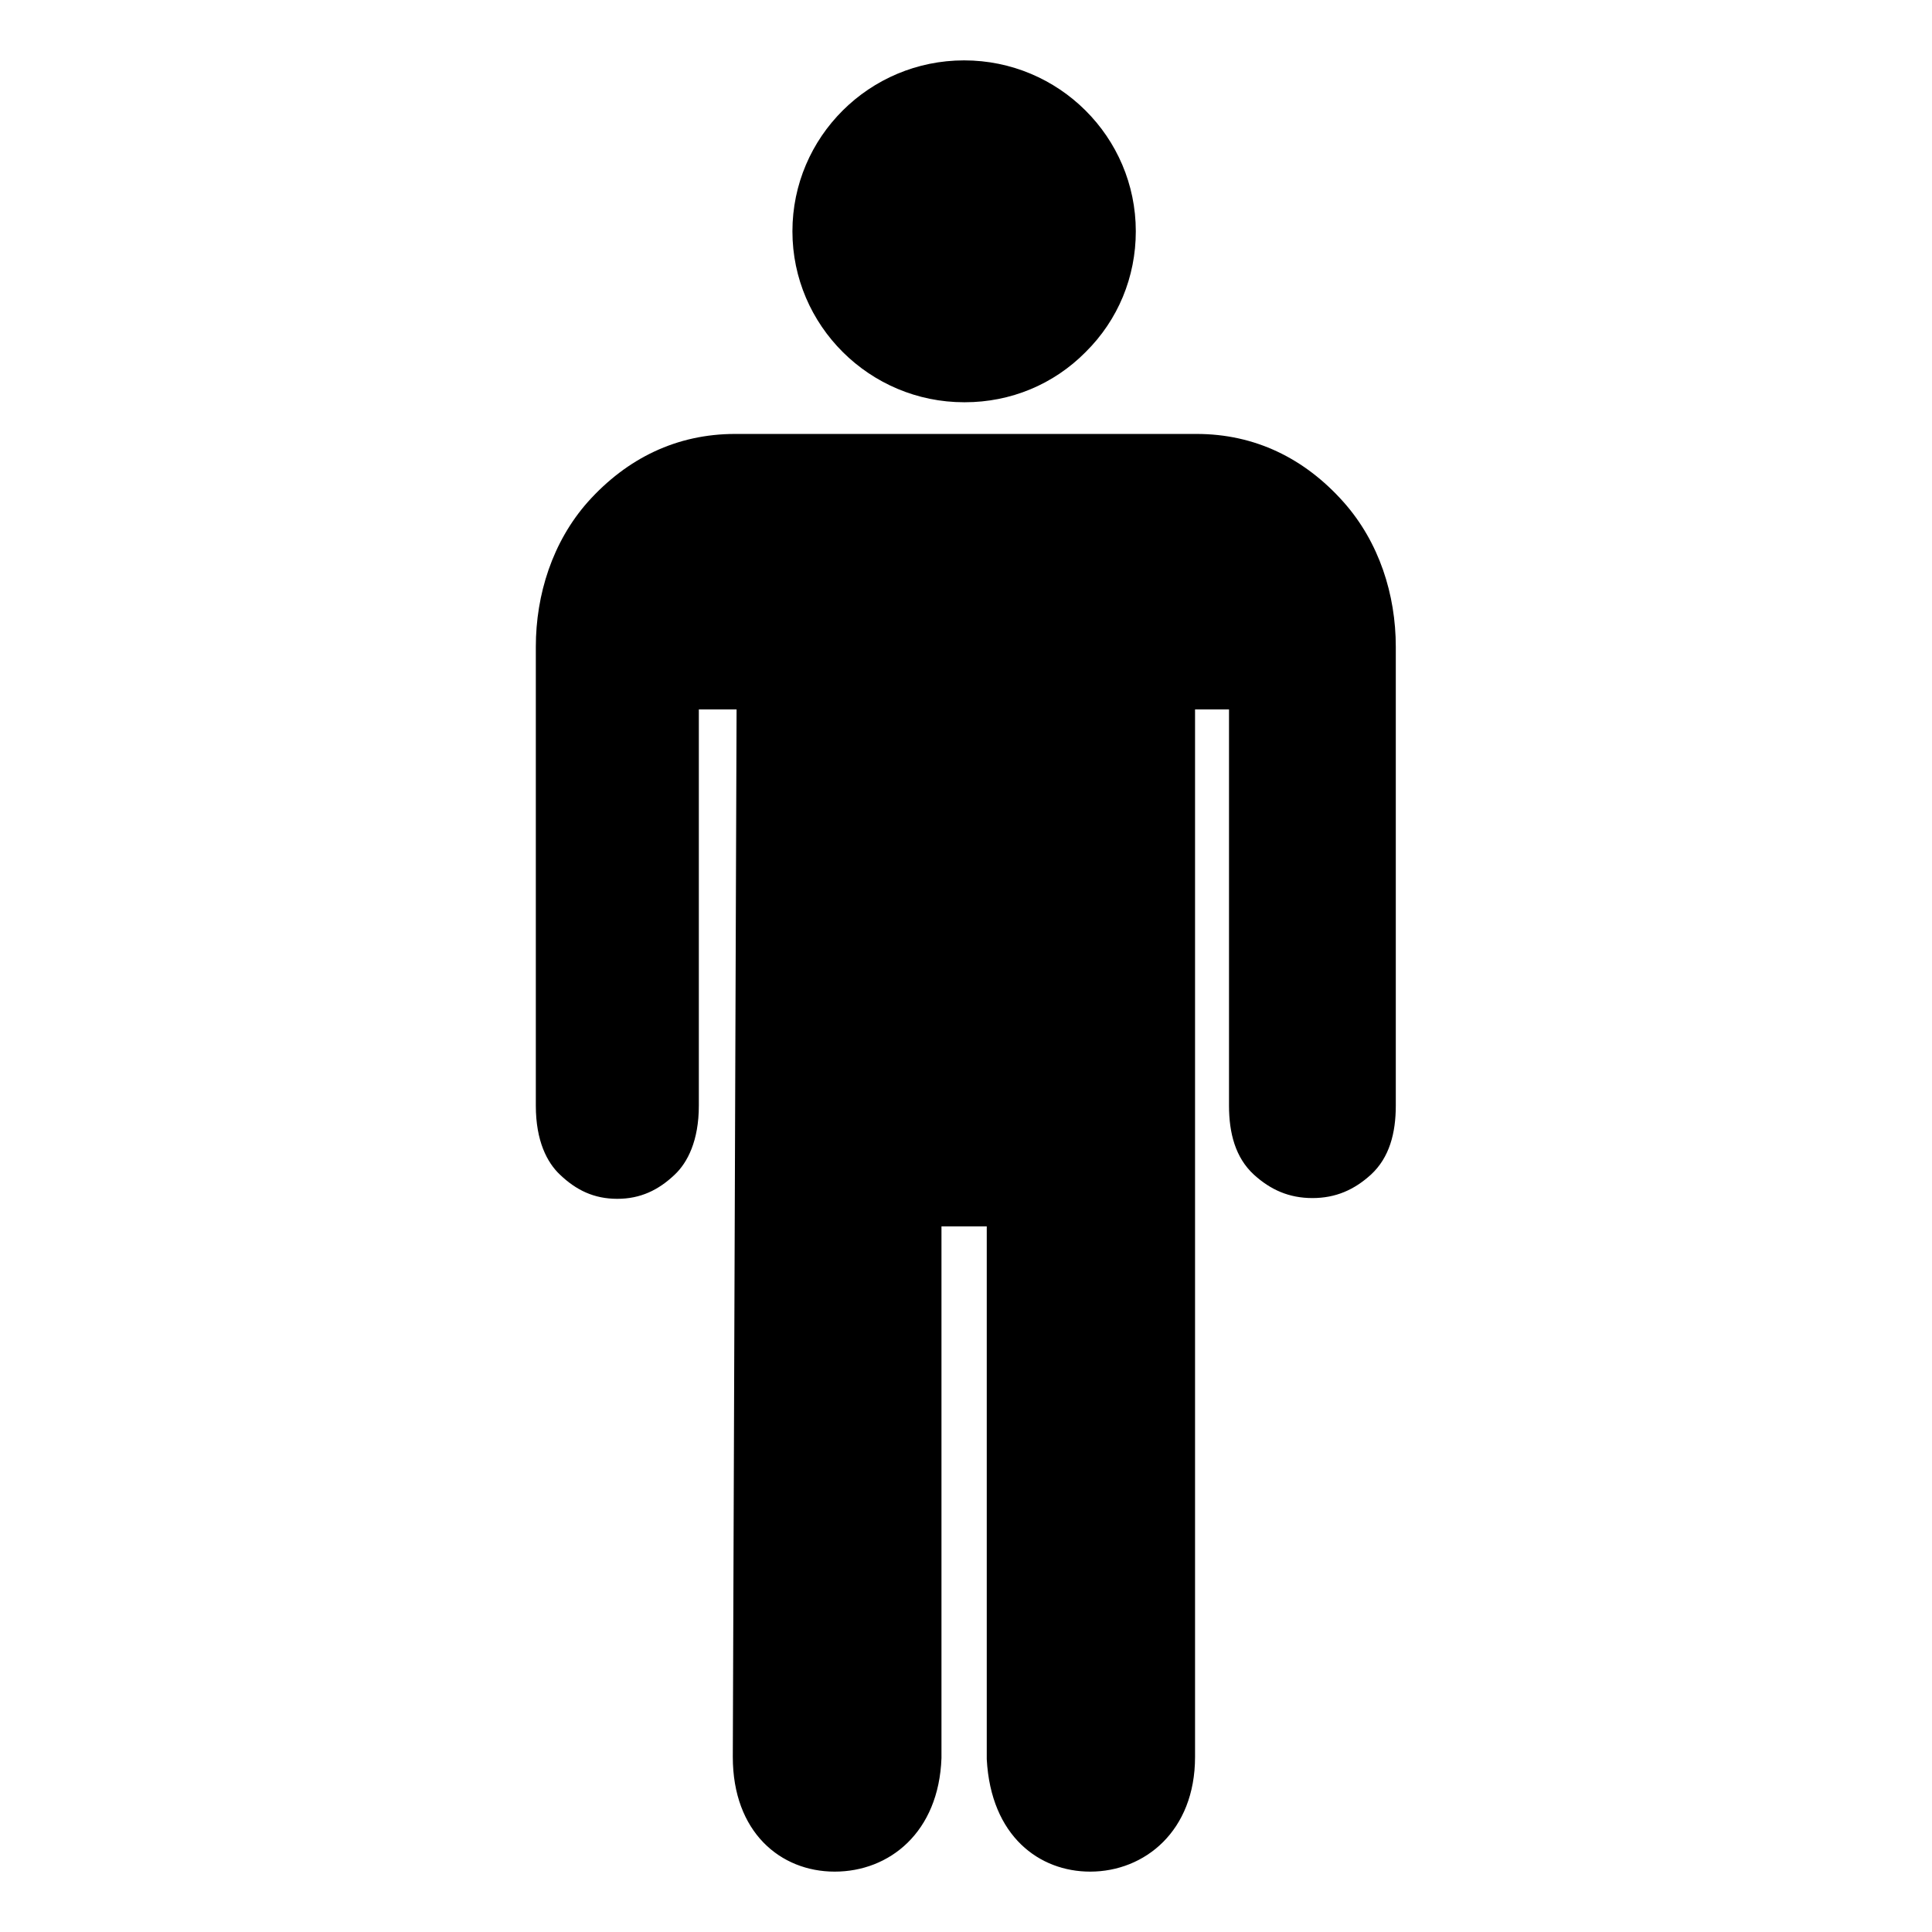 <svg xmlns="http://www.w3.org/2000/svg" viewBox="0 0 512 512"><path d="M255.7 106.6h-.2c-25 0-45.5-20.3-45.5-45.3 0-25 20.4-45.3 45.5-45.3S301 36.3 301 61.3c0 12.1-4.7 23.5-13.3 32-8.5 8.6-19.9 13.3-32 13.3zM221.2 496c-14.4 0-27-10.5-27-30.4l1-277.6h-10v105c0 9.3-3 15.1-6.4 18.3-4.3 4.1-9.1 6.4-15.2 6.4-6.2 0-10.9-2.3-15.2-6.4-3.4-3.2-6.4-8.9-6.4-18.3V171.4c0-13.8 4.4-27.8 13.8-38.4 10.4-11.6 23.6-18 39-18h122.3c15.4 0 28.6 6.4 39 18.1 9.4 10.6 13.8 24.5 13.8 38.3V293c0 7.3-1.7 13.8-6.6 18.3-4.4 4-9.3 6.2-15.5 6.2s-11.1-2.2-15.5-6.2c-4.9-4.5-6.6-11-6.6-18.3V188h-9v277.6c0 19.7-13.4 30.4-27.8 30.4-13.4 0-26.3-9.3-27.4-29.8V325h-12v140.9c-.7 19.7-13.8 30.1-28.3 30.1z"/></svg>